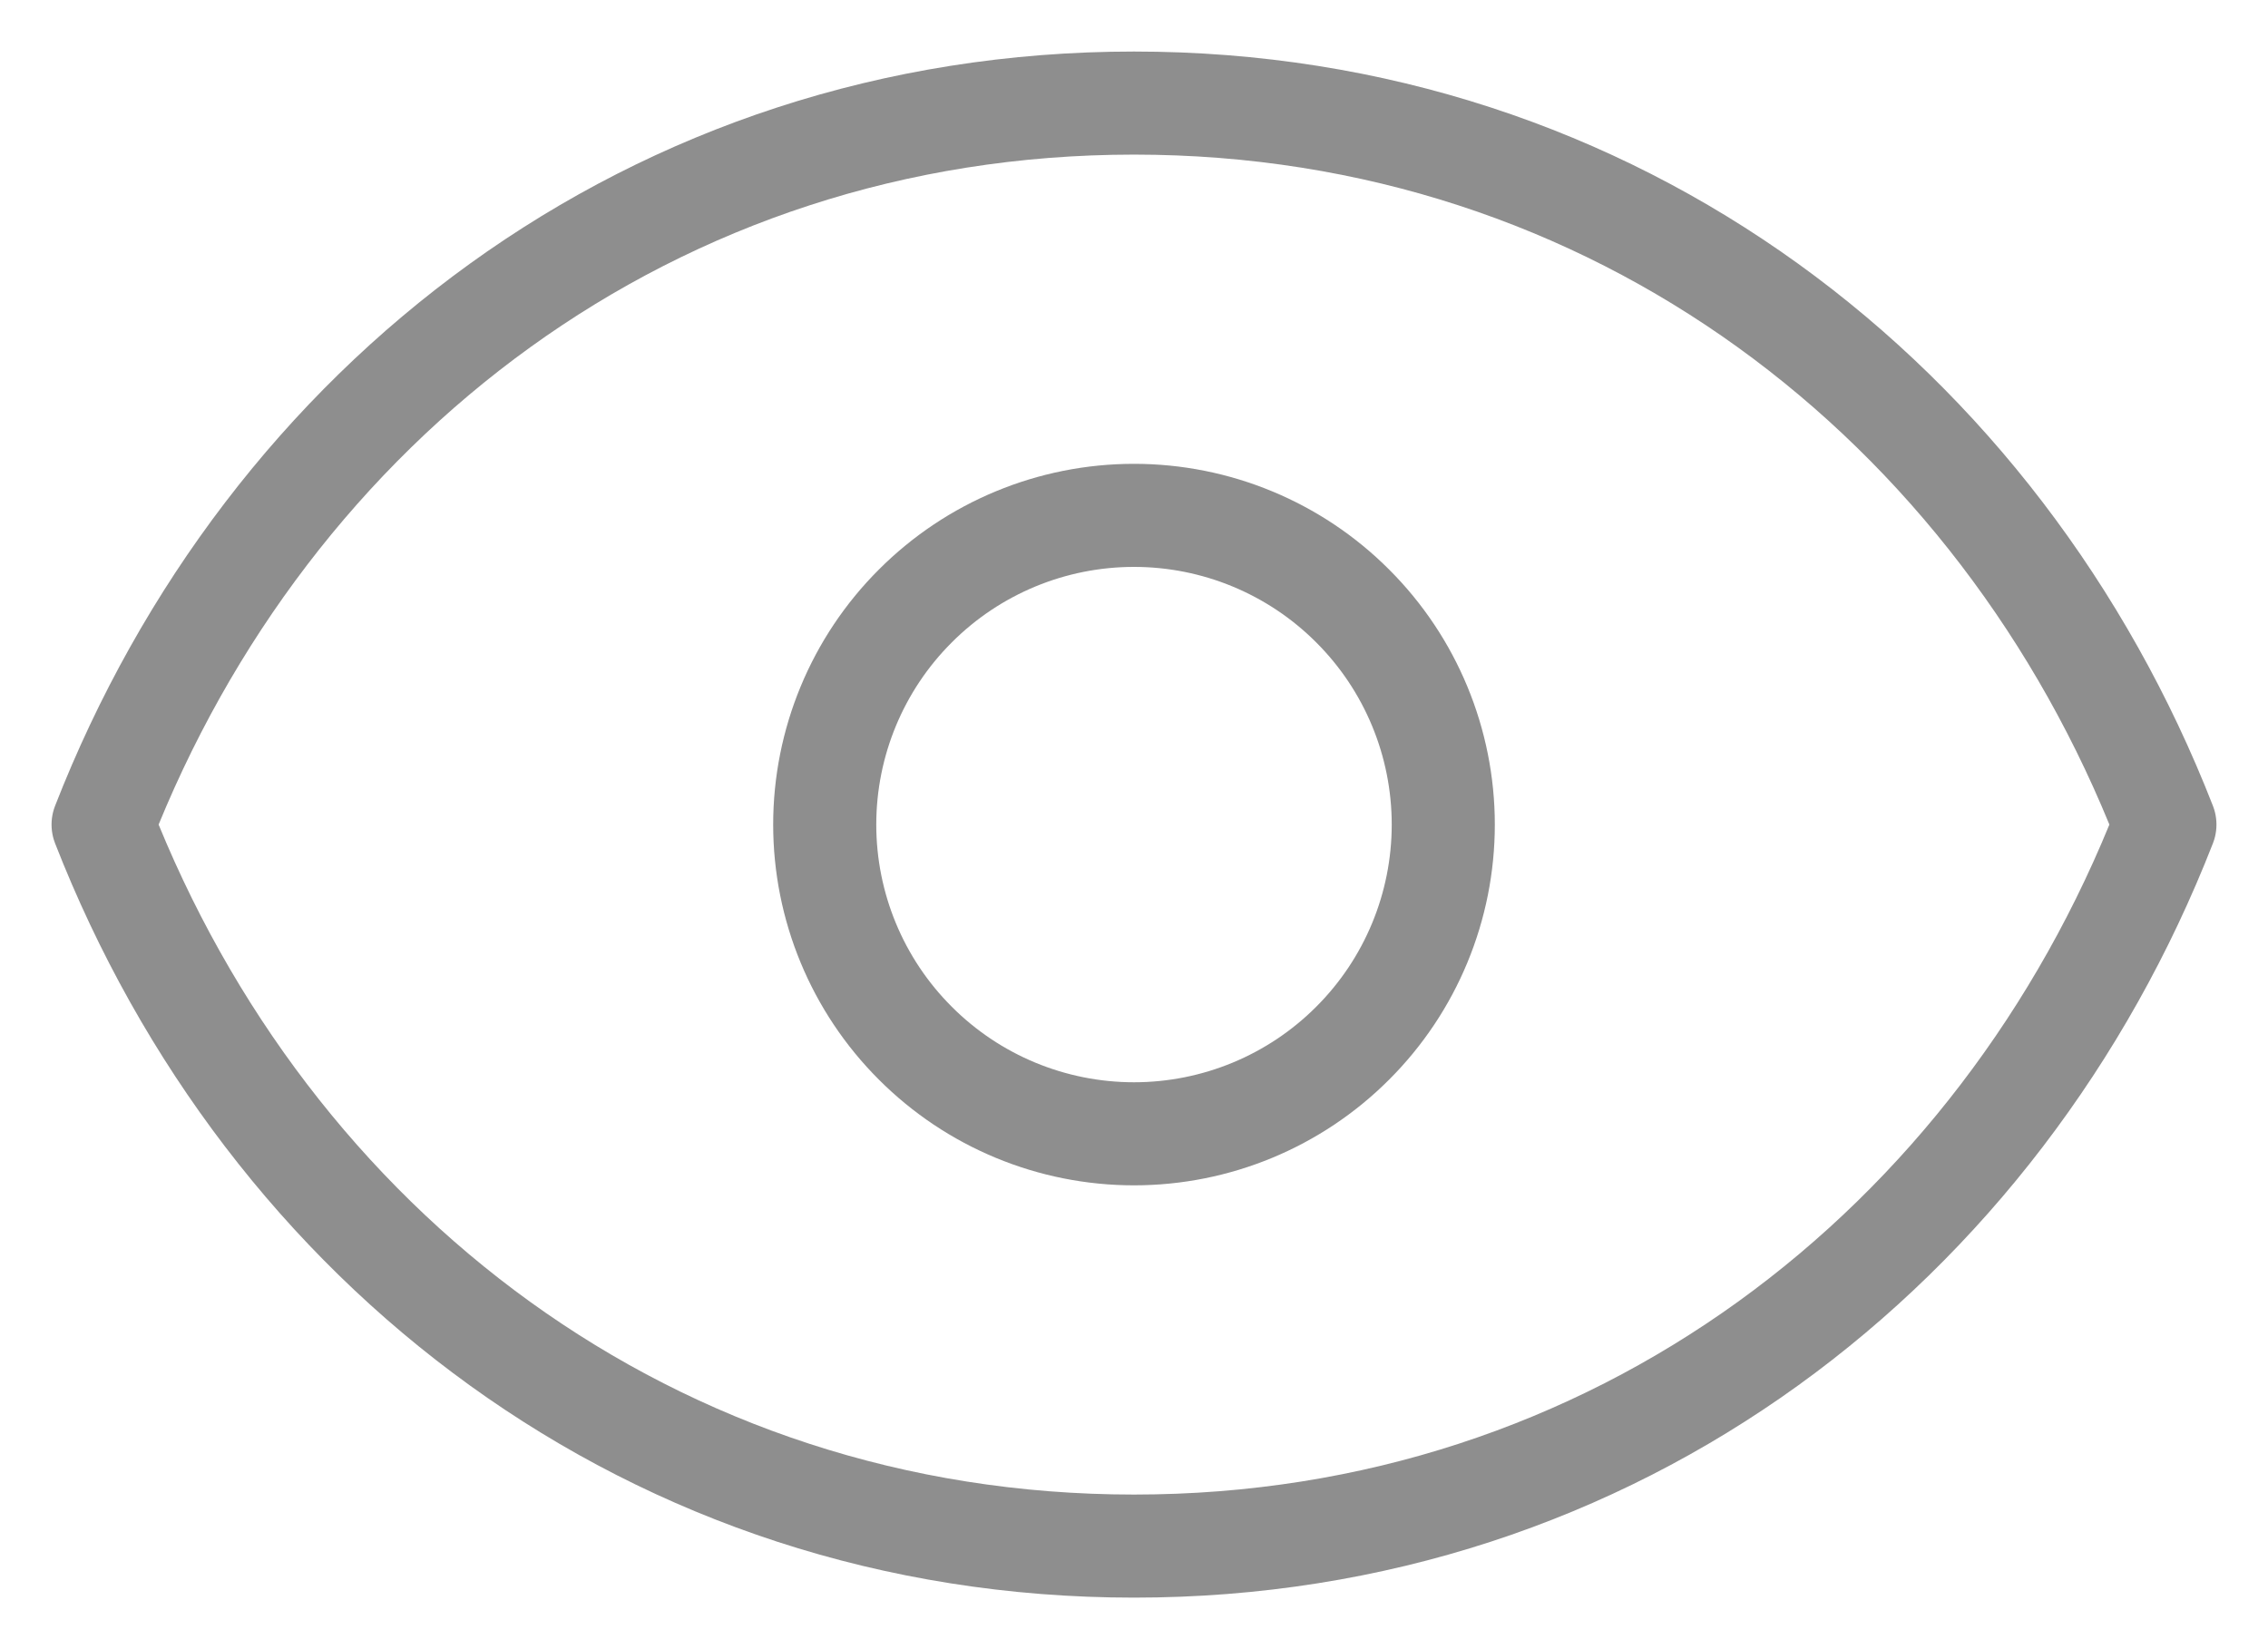 <svg width="22" height="16" viewBox="0 0 22 16" fill="none" xmlns="http://www.w3.org/2000/svg">
<g id="Group">
<path id="Vector" d="M14 8C14 8.796 13.684 9.559 13.121 10.121C12.559 10.684 11.796 11 11 11C10.204 11 9.441 10.684 8.879 10.121C8.316 9.559 8 8.796 8 8C8 7.204 8.316 6.441 8.879 5.879C9.441 5.316 10.204 5 11 5C11.796 5 12.559 5.316 13.121 5.879C13.684 6.441 14 7.204 14 8Z" stroke="#8E8E8E" stroke-linecap="round" stroke-linejoin="round"/>
<path id="Vector_2" d="M1 8C2.6 3.903 6.336 1 11 1C15.664 1 19.4 3.903 21 8C19.4 12.097 15.664 15 11 15C6.336 15 2.6 12.097 1 8Z" stroke="#8E8E8E" stroke-linecap="round" stroke-linejoin="round"/>
</g>
</svg>

